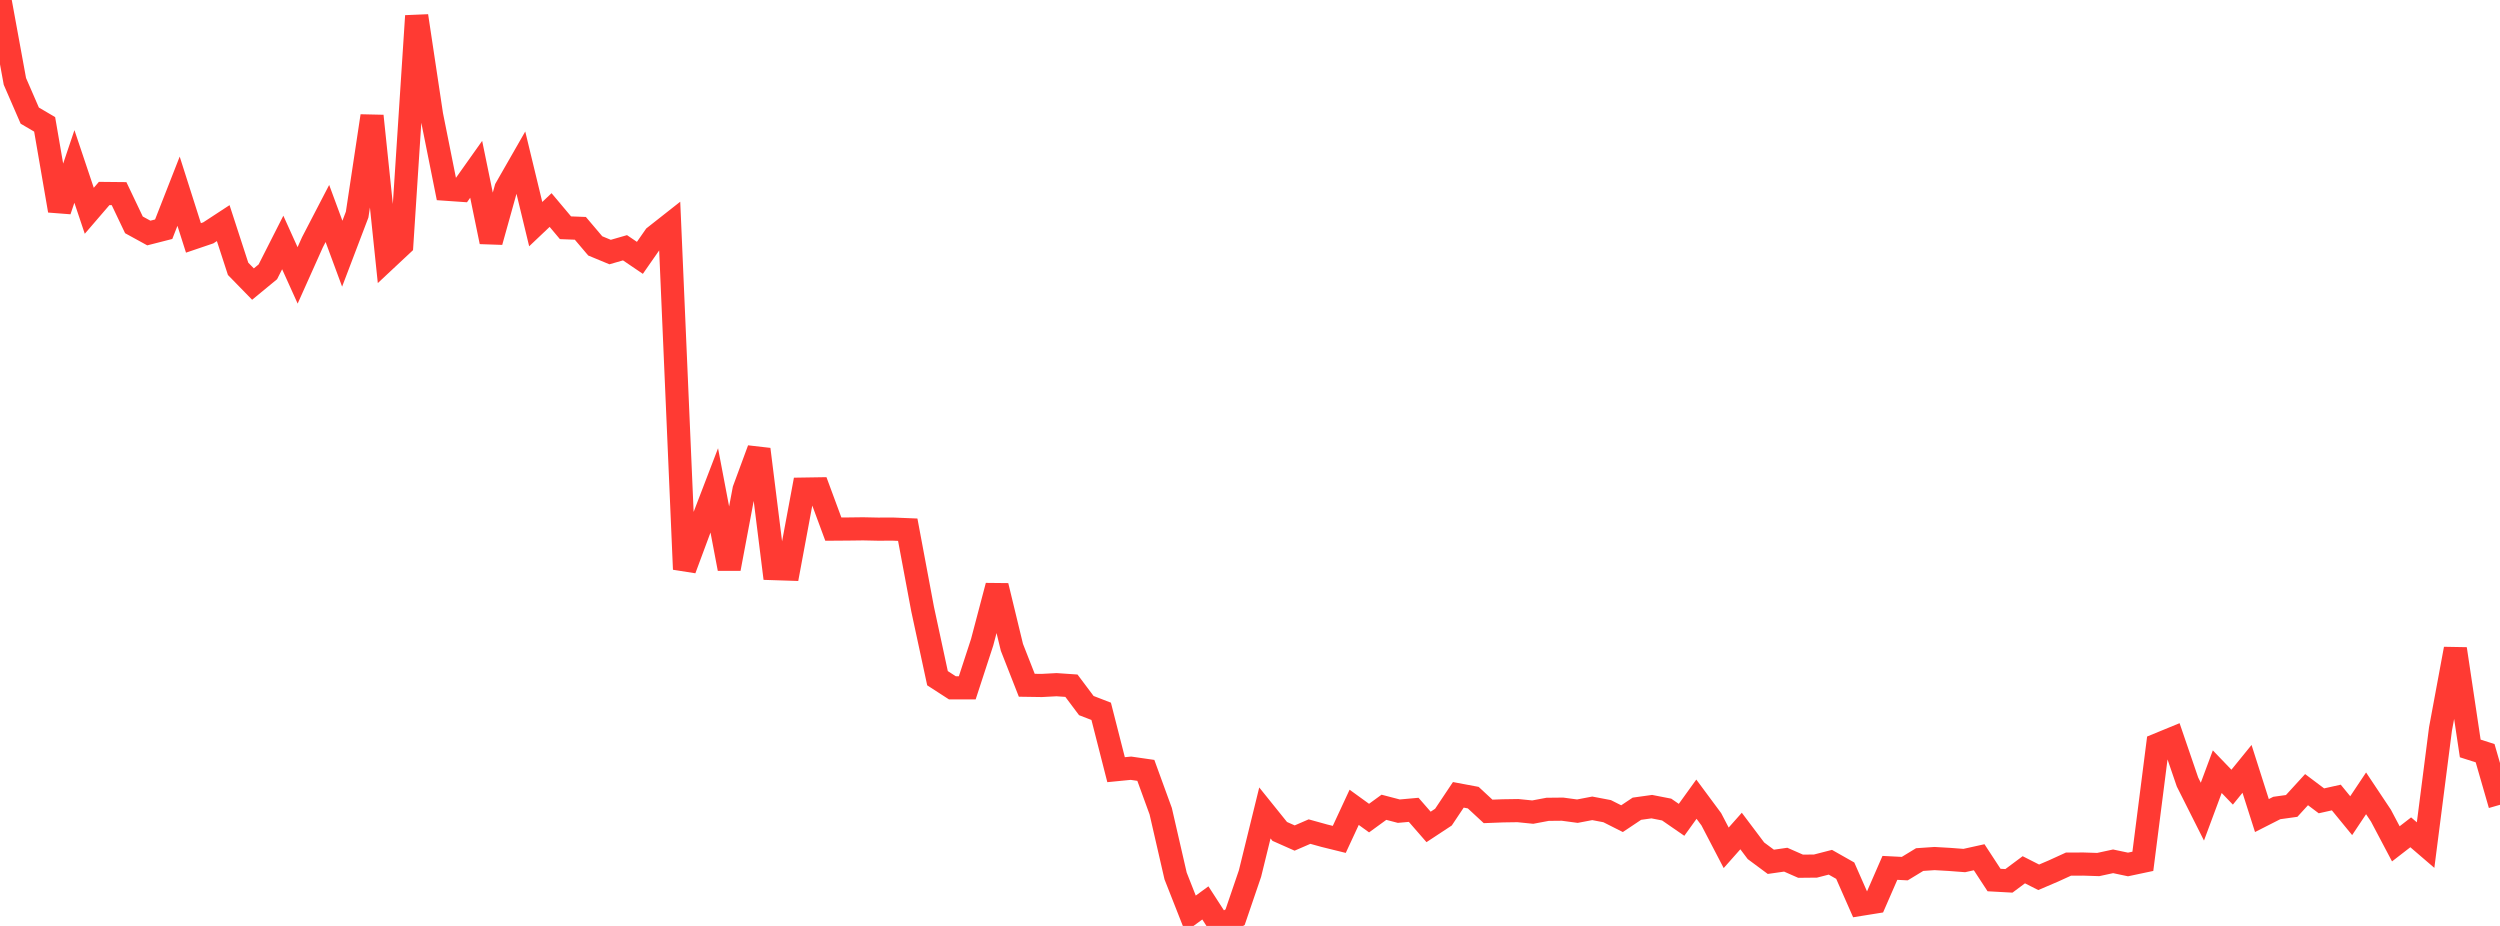 <?xml version="1.0" standalone="no"?>
<!DOCTYPE svg PUBLIC "-//W3C//DTD SVG 1.1//EN" "http://www.w3.org/Graphics/SVG/1.1/DTD/svg11.dtd">

<svg width="135" height="50" viewBox="0 0 135 50" preserveAspectRatio="none" 
  xmlns="http://www.w3.org/2000/svg"
  xmlns:xlink="http://www.w3.org/1999/xlink">


<polyline points="0.0, 0.0 0.804, 4.395 1.607, 6.243 2.411, 6.715 3.214, 11.372 4.018, 8.988 4.821, 11.383 5.625, 10.448 6.429, 10.456 7.232, 12.142 8.036, 12.583 8.839, 12.378 9.643, 10.325 10.446, 12.847 11.25, 12.574 12.054, 12.048 12.857, 14.516 13.661, 15.34 14.464, 14.679 15.268, 13.094 16.071, 14.871 16.875, 13.076 17.679, 11.528 18.482, 13.7 19.286, 11.587 20.089, 6.262 20.893, 13.971 21.696, 13.22 22.5, 0.859 23.304, 6.207 24.107, 10.219 24.911, 10.275 25.714, 9.143 26.518, 13.057 27.321, 10.179 28.125, 8.775 28.929, 12.103 29.732, 11.342 30.536, 12.299 31.339, 12.33 32.143, 13.278 32.946, 13.611 33.75, 13.379 34.554, 13.924 35.357, 12.771 36.161, 12.138 36.964, 30.74 37.768, 28.575 38.571, 26.481 39.375, 30.711 40.179, 26.44 40.982, 24.263 41.786, 30.705 42.589, 30.731 43.393, 26.412 44.196, 26.399 45.0, 28.573 45.804, 28.567 46.607, 28.557 47.411, 28.574 48.214, 28.571 49.018, 28.604 49.821, 32.891 50.625, 36.623 51.429, 37.143 52.232, 37.143 53.036, 34.68 53.839, 31.635 54.643, 34.956 55.446, 37.004 56.25, 37.016 57.054, 36.973 57.857, 37.028 58.661, 38.101 59.464, 38.411 60.268, 41.563 61.071, 41.484 61.875, 41.6 62.679, 43.807 63.482, 47.302 64.286, 49.344 65.089, 48.757 65.893, 50.0 66.696, 49.528 67.5, 47.172 68.304, 43.899 69.107, 44.897 69.911, 45.254 70.714, 44.906 71.518, 45.129 72.321, 45.327 73.125, 43.595 73.929, 44.177 74.732, 43.593 75.536, 43.803 76.339, 43.731 77.143, 44.654 77.946, 44.125 78.75, 42.921 79.554, 43.072 80.357, 43.816 81.161, 43.785 81.964, 43.773 82.768, 43.854 83.571, 43.703 84.375, 43.695 85.179, 43.803 85.982, 43.65 86.786, 43.803 87.589, 44.208 88.393, 43.671 89.196, 43.559 90.0, 43.716 90.804, 44.271 91.607, 43.156 92.411, 44.241 93.214, 45.782 94.018, 44.875 94.821, 45.942 95.625, 46.538 96.429, 46.423 97.232, 46.776 98.036, 46.768 98.839, 46.561 99.643, 47.016 100.446, 48.839 101.25, 48.71 102.054, 46.865 102.857, 46.906 103.661, 46.417 104.464, 46.362 105.268, 46.408 106.071, 46.469 106.875, 46.291 107.679, 47.522 108.482, 47.566 109.286, 46.967 110.089, 47.374 110.893, 47.03 111.696, 46.663 112.5, 46.659 113.304, 46.685 114.107, 46.511 114.911, 46.681 115.714, 46.511 116.518, 40.212 117.321, 39.882 118.125, 42.23 118.929, 43.829 119.732, 41.671 120.536, 42.507 121.339, 41.519 122.143, 44.04 122.946, 43.632 123.75, 43.52 124.554, 42.641 125.357, 43.245 126.161, 43.066 126.964, 44.046 127.768, 42.84 128.571, 44.045 129.375, 45.567 130.179, 44.945 130.982, 45.635 131.786, 39.368 132.589, 35.04 133.393, 40.416 134.196, 40.672 135.0, 43.459" fill="none" stroke="#ff3a33" stroke-width="1.25"/>

</svg>